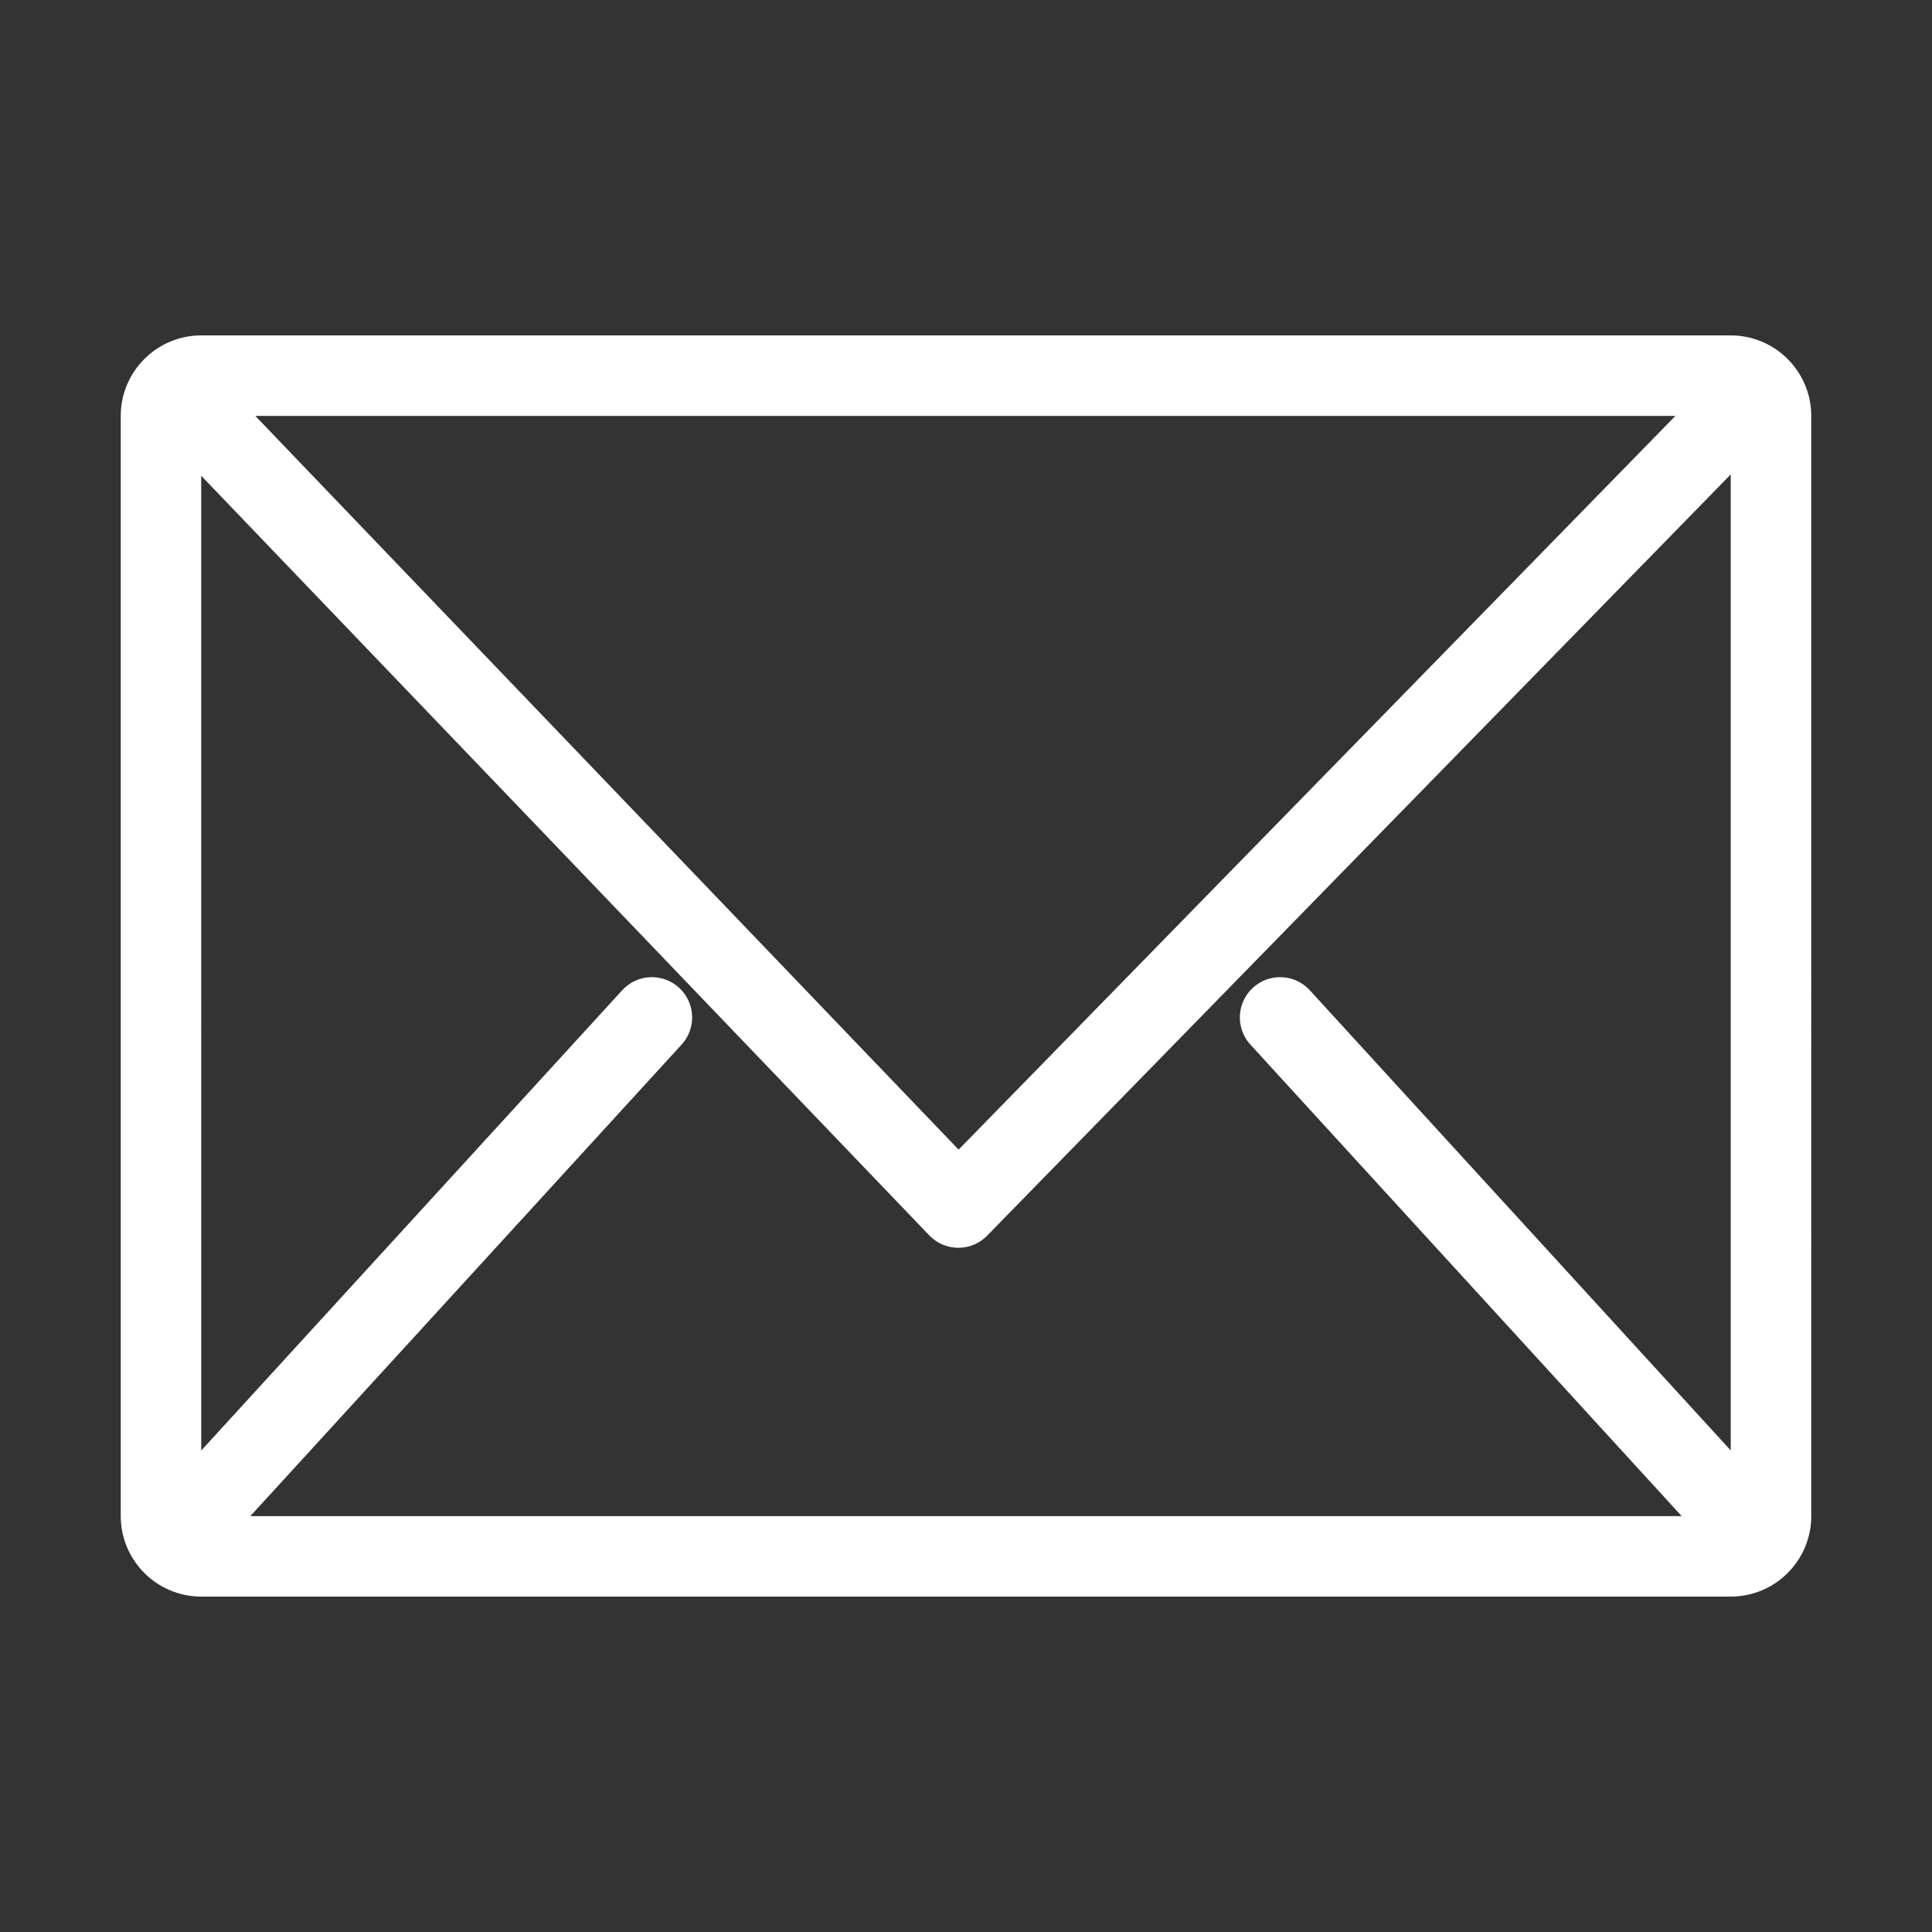 <?xml version="1.0" encoding="utf-8"?>
<!-- Generator: Adobe Illustrator 26.0.1, SVG Export Plug-In . SVG Version: 6.00 Build 0)  -->
<svg version="1.1" baseProfile="tiny" id="レイヤー_1"
	 xmlns="http://www.w3.org/2000/svg" xmlns:xlink="http://www.w3.org/1999/xlink" x="0px" y="0px" viewBox="0 0 48 48"
	 overflow="visible" xml:space="preserve">
<rect x="0" y="0" width="48" height="48" fill="#333333" stroke="none"/>
<path id="cvnIcon" fill="#FFFFFF" d="M43,8.333H5c-1.103,0-2,0.897-2,2v27.334c0,1.103,0.897,2,2,2h38c1.103,0,2-0.897,2-2V10.333
	C45,9.23,44.103,8.333,43,8.333z M32.542,24.603c-0.373-0.408-1.007-0.436-1.413-0.063c-0.407,0.373-0.436,1.005-0.063,1.413
	l10.715,11.715H6.219l10.715-11.715c0.373-0.407,0.345-1.04-0.063-1.413c-0.409-0.374-1.041-0.345-1.413,0.063L5,36.037L4.999,11.82
	l18.089,18.873c0.187,0.195,0.446,0.307,0.717,0.308c0.002,0,0.003,0,0.005,0c0.269,0,0.527-0.108,0.715-0.301L43,11.787v24.249
	L32.542,24.603z M6.343,10.333h35.282L23.816,28.562L6.343,10.333z"/>
</svg>
